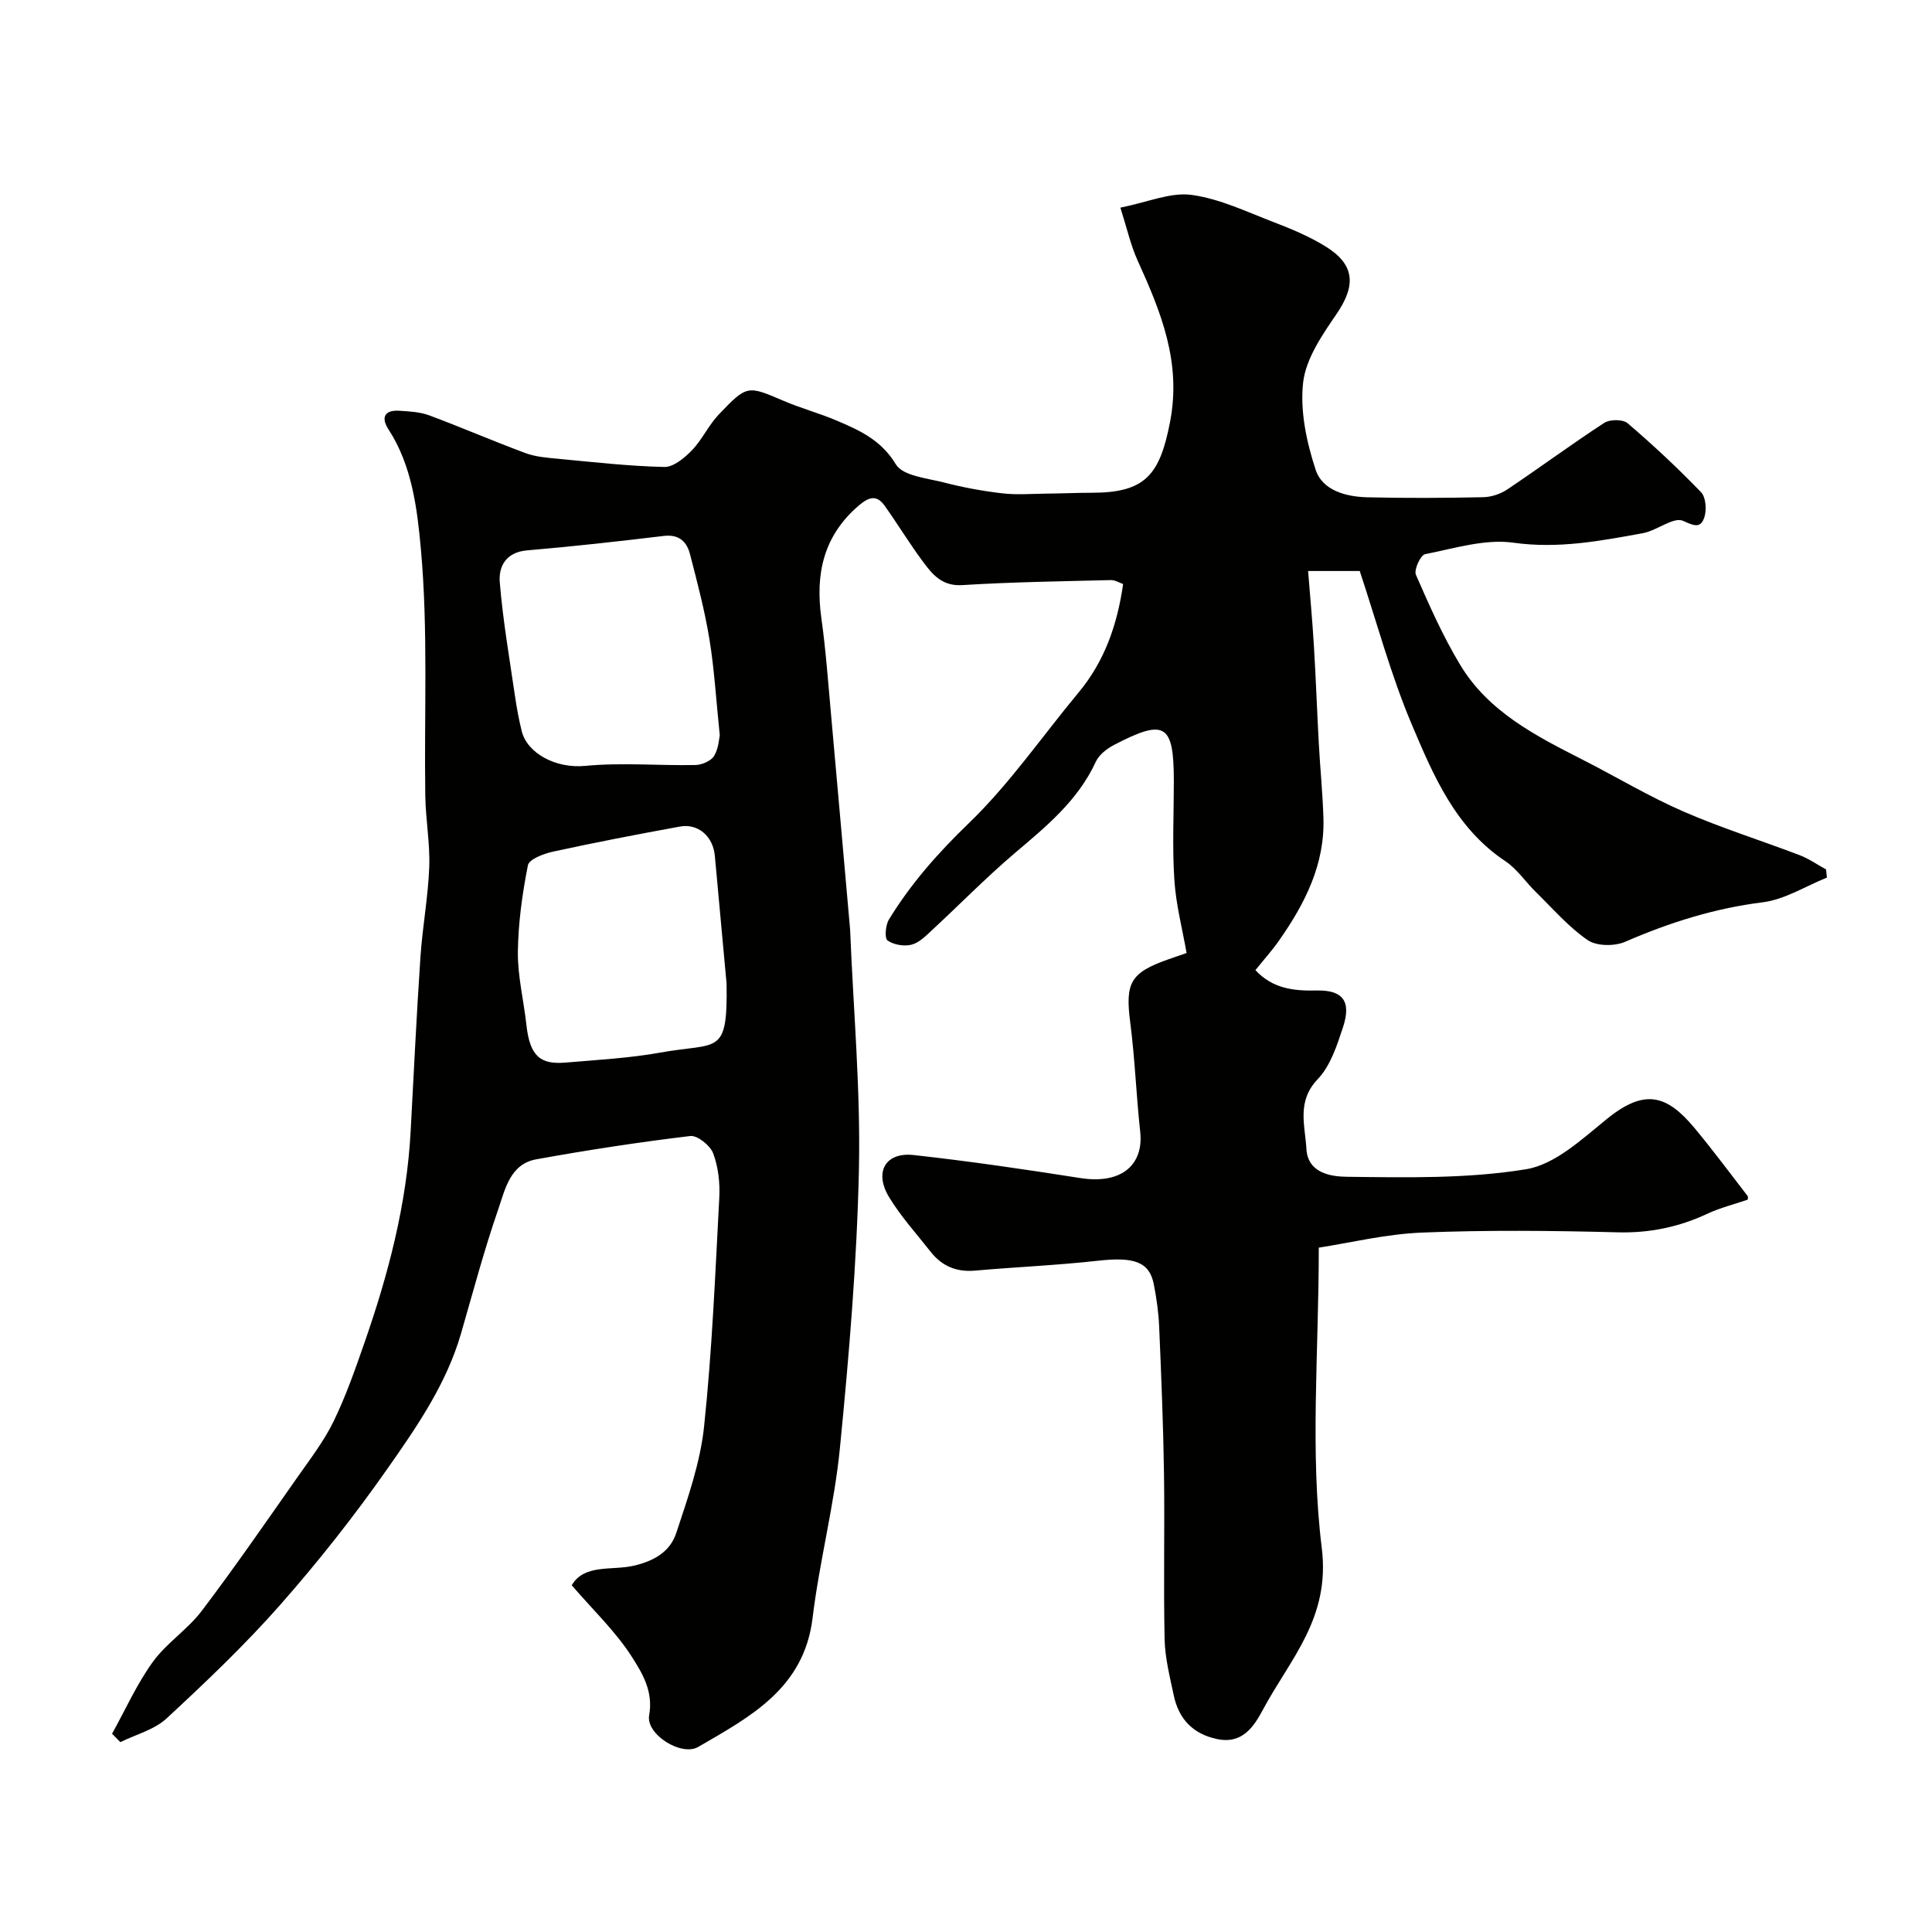 <svg enable-background="new 0 0 400 400" viewBox="0 0 400 400" xmlns="http://www.w3.org/2000/svg"><path d="m118.37 328.21c2.61-4.44 8.27-3.02 12.72-4.02 4.33-.97 7.64-2.93 8.92-6.79 2.38-7.21 4.97-14.56 5.76-22.03 1.66-15.73 2.31-31.58 3.15-47.39.16-3.06-.2-6.35-1.26-9.18-.61-1.63-3.27-3.78-4.75-3.6-10.68 1.28-21.32 2.91-31.91 4.83-5.43.99-6.44 6.28-7.87 10.42-2.92 8.44-5.21 17.11-7.7 25.7-3.03 10.43-9.14 19.27-15.23 27.95-6.85 9.77-14.29 19.21-22.18 28.16-7.32 8.31-15.4 15.99-23.54 23.53-2.53 2.34-6.34 3.31-9.56 4.9-.57-.58-1.15-1.16-1.72-1.74 2.77-4.98 5.12-10.27 8.43-14.86 2.84-3.92 7.22-6.72 10.15-10.59 6.88-9.07 13.34-18.46 19.88-27.77 2.62-3.73 5.44-7.41 7.42-11.48 2.53-5.2 4.45-10.72 6.36-16.2 4.96-14.22 8.77-28.71 9.58-43.84.65-12.04 1.22-24.08 2.03-36.1.42-6.22 1.59-12.4 1.82-18.61.18-4.92-.75-9.86-.82-14.8-.25-17.05.62-34.19-.92-51.11-.75-8.21-1.81-17.19-6.71-24.71-1.55-2.38-.87-4.03 2.22-3.84 2.1.13 4.3.24 6.24.96 6.67 2.48 13.21 5.32 19.89 7.8 2.1.78 4.45.97 6.72 1.18 7.35.69 14.7 1.54 22.06 1.7 1.9.04 4.18-1.88 5.71-3.46 2.13-2.21 3.45-5.2 5.57-7.42 5.88-6.16 5.94-6 13.5-2.77 3.56 1.52 7.34 2.53 10.9 4.05 4.75 2.02 9.2 4.01 12.25 9.06 1.46 2.41 6.49 2.86 10.02 3.77 3.94 1.02 7.98 1.76 12.02 2.23 3.01.35 6.09.09 9.14.06 3.16-.03 6.31-.18 9.47-.18 11.01-.02 14-3.71 16.12-14.68 2.39-12.4-1.91-22.79-6.73-33.43-1.43-3.16-2.19-6.63-3.56-10.92 5.68-1.13 10.39-3.23 14.73-2.64 5.84.79 11.45 3.51 17.06 5.66 3.64 1.39 7.3 2.93 10.61 4.96 6.2 3.8 6.43 8.11 2.31 14.11-2.96 4.32-6.31 9.2-6.87 14.12-.67 5.88.71 12.32 2.59 18.06 1.4 4.28 6.27 5.59 10.7 5.7 8 .19 16 .15 24-.02 1.69-.04 3.59-.67 5-1.62 6.74-4.52 13.27-9.35 20.07-13.78 1.16-.75 3.86-.75 4.83.09 5.28 4.52 10.37 9.27 15.19 14.27 1.01 1.05 1.2 3.68.68 5.22-.76 2.25-2 1.82-4.39.72-1.95-.9-5.41 2.01-8.33 2.55-8.83 1.61-17.53 3.27-26.8 1.97-5.89-.83-12.24 1.19-18.3 2.38-.93.18-2.34 3.24-1.89 4.26 2.77 6.35 5.6 12.74 9.17 18.66 5.87 9.74 15.7 14.72 25.43 19.67 6.92 3.53 13.62 7.56 20.73 10.66 7.87 3.43 16.12 6.01 24.16 9.08 1.9.73 3.62 1.95 5.43 2.94.06.56.12 1.13.17 1.69-4.42 1.77-8.72 4.54-13.29 5.11-10.01 1.25-19.31 4.2-28.49 8.18-2.19.95-5.9.92-7.75-.35-3.98-2.74-7.24-6.54-10.74-9.97-2.14-2.1-3.87-4.75-6.3-6.37-10.34-6.88-14.92-17.77-19.42-28.41-4.29-10.16-7.16-20.92-10.73-31.67-3.08 0-6.39 0-10.69 0 .41 5.18.89 10.33 1.2 15.5.41 6.76.65 13.53 1.02 20.3.28 5.1.79 10.2.95 15.3.32 9.62-3.81 17.72-9.13 25.33-1.49 2.14-3.25 4.09-4.95 6.2 3.56 3.85 7.93 4.33 12.61 4.22 5.48-.13 7.3 2.2 5.53 7.59-1.25 3.79-2.6 8.01-5.24 10.77-4.4 4.6-2.62 9.55-2.34 14.45.29 5.14 5.34 5.72 8.37 5.76 12.39.15 24.96.42 37.1-1.56 6.02-.98 11.63-6.27 16.76-10.43 7.8-6.32 12.39-5 18.15 1.93 3.79 4.56 7.33 9.33 10.96 14.03.16.2.02.63.02.77-2.84.97-5.71 1.68-8.34 2.91-5.91 2.76-11.95 4.02-18.57 3.85-13.49-.35-27.01-.49-40.49.05-7.51.3-14.95 2.13-21.4 3.12 0 21.76-1.85 42.25.62 62.2 1.8 14.53-6.54 22.93-12.15 33.4-1.92 3.59-4.29 7.25-9.54 6.14-5.04-1.06-7.95-4.21-8.97-9.09-.8-3.82-1.79-7.68-1.88-11.54-.25-11.49.04-23-.13-34.5-.15-10.1-.57-20.21-1-30.3-.13-2.94-.55-5.89-1.12-8.78-.92-4.62-4.15-5.64-11.43-4.83-8.5.95-17.07 1.31-25.6 2.06-3.81.33-6.81-.93-9.13-3.87-2.93-3.73-6.17-7.29-8.62-11.32-3.17-5.21-.78-9.39 5.08-8.74 11.53 1.27 23.01 2.96 34.47 4.76 8.87 1.39 13.15-3.01 12.43-9.56-.82-7.52-1.09-15.1-2.06-22.59-1.07-8.25-.03-10.35 7.91-13.14.92-.32 1.83-.64 3.75-1.3-.86-4.93-2.2-9.99-2.53-15.11-.45-6.8-.11-13.66-.11-20.49-.01-11.84-1.82-12.98-12.38-7.48-1.49.77-3.11 2.04-3.78 3.49-3.73 8.1-10.35 13.46-16.91 19.03-5.85 4.98-11.24 10.5-16.88 15.72-1.31 1.21-2.72 2.69-4.33 3.11-1.55.4-3.72.04-5-.87-.64-.46-.42-3.17.29-4.33 4.54-7.43 10.18-13.81 16.53-19.93 8.44-8.14 15.21-18.02 22.76-27.1 5.35-6.44 7.99-13.97 9.2-22.43-.77-.26-1.66-.84-2.53-.82-10.26.26-20.53.4-30.77 1.04-4.11.26-6.11-2.12-8.06-4.74-2.82-3.78-5.27-7.84-8.01-11.69-1.64-2.3-3.24-1.85-5.34-.06-7.36 6.29-9.05 14.22-7.76 23.38.91 6.49 1.38 13.05 1.97 19.59 1.34 14.88 2.64 29.77 3.96 44.65.01.17.02.33.03.5.67 16.47 2.17 32.95 1.81 49.39-.42 19.25-2.05 38.51-3.94 57.69-1.16 11.79-4.23 23.39-5.66 35.17-1.78 14.58-12.94 20.43-23.67 26.66-3.51 2.04-10.87-2.63-10.16-6.54.9-5.01-1.44-8.73-3.58-12.11-3.37-5.27-8.01-9.66-12.45-14.82zm30.65-175.98c-.78-7.58-1.14-13.81-2.15-19.94-.97-5.91-2.51-11.74-4.01-17.55-.67-2.6-2.28-4.16-5.44-3.78-9.42 1.13-18.85 2.19-28.3 2.99-4.35.37-5.91 3.31-5.65 6.58.65 7.93 2.02 15.81 3.17 23.7.35 2.4.8 4.8 1.38 7.15 1.15 4.6 7.06 7.77 13.13 7.19 7.54-.73 15.22-.03 22.83-.18 1.35-.03 3.23-.84 3.87-1.89.96-1.59 1.03-3.71 1.17-4.27zm1.41 51.42c-.81-8.82-1.62-17.65-2.43-26.47-.37-4.01-3.44-6.74-7.22-6.05-8.78 1.6-17.55 3.29-26.27 5.19-1.92.42-4.96 1.56-5.21 2.82-1.17 5.9-2.01 11.96-2.08 17.97-.05 5 1.21 10.02 1.76 15.04.74 6.71 3.02 8.28 8.19 7.84 6.52-.56 13.1-.91 19.52-2.06 11.99-2.17 13.97.84 13.74-14.28z" fill="#010100"/></svg>